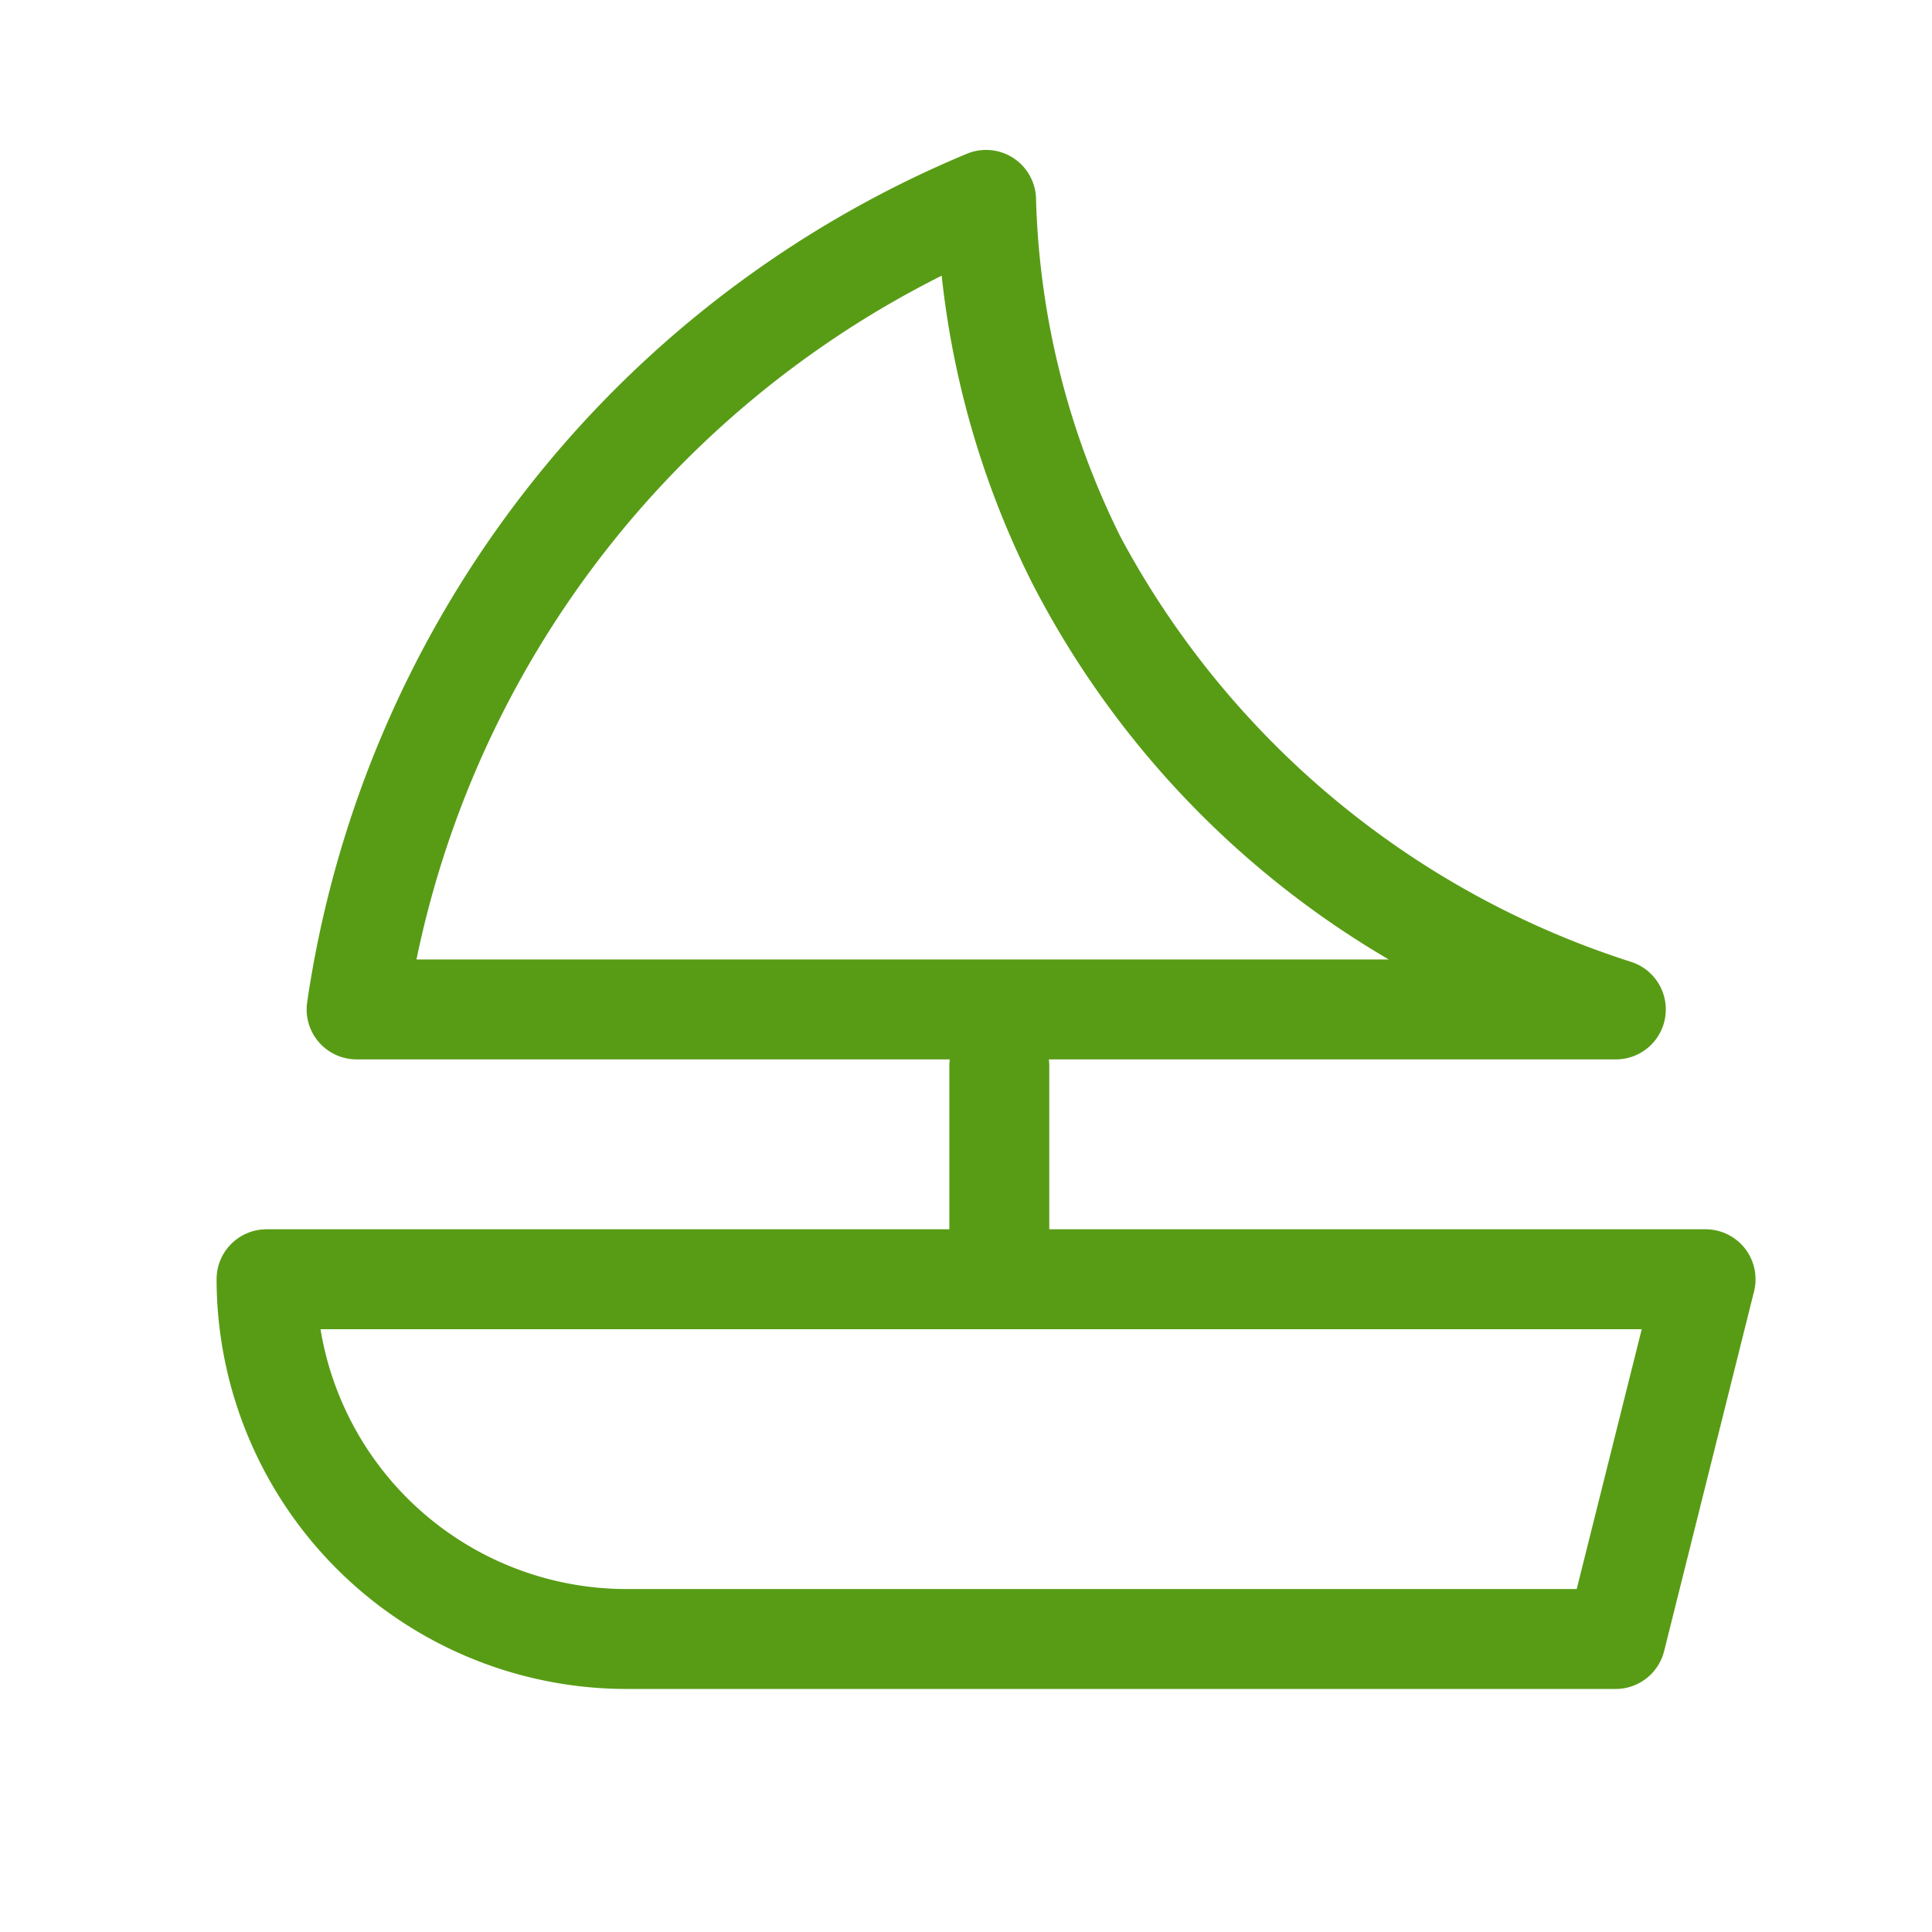 <svg xmlns="http://www.w3.org/2000/svg" width="29" height="29" viewBox="0 0 29 29"><g transform="translate(-205.361 -1508.055)"><rect width="29" height="29" transform="translate(205.361 1508.055)" fill="none"/><path d="M209.362,1534.305h21.6a.75.75,0,0,1,.728.932l-1.35,5.4a.75.75,0,0,1-.728.568H214.763a6.158,6.158,0,0,1-6.151-6.151A.75.75,0,0,1,209.362,1534.305Zm20.642,1.5H210.172a4.658,4.658,0,0,0,4.59,3.9h14.266Z" transform="translate(0 -7.798)" fill="#589c16"/><path d="M0,3.75A.75.75,0,0,1-.75,3V0A.75.75,0,0,1,0-.75.75.75,0,0,1,.75,0V3A.75.75,0,0,1,0,3.75Z" transform="translate(220.361 1524.055)" fill="#589c16"/><path d="M230.264,1523.957h-18.9a.75.75,0,0,1-.742-.86,16.363,16.363,0,0,1,9.9-12.733.75.75,0,0,1,1.04.667,12.11,12.11,0,0,0,1.271,5.088,13.274,13.274,0,0,0,7.665,6.375.75.75,0,0,1-.234,1.463Zm-18.007-1.5h14.6a13.919,13.919,0,0,1-5.36-5.664,13.46,13.46,0,0,1-1.351-4.6,14.836,14.836,0,0,0-7.884,10.266Z" transform="translate(-0.65)" fill="#589c16"/></g></svg>